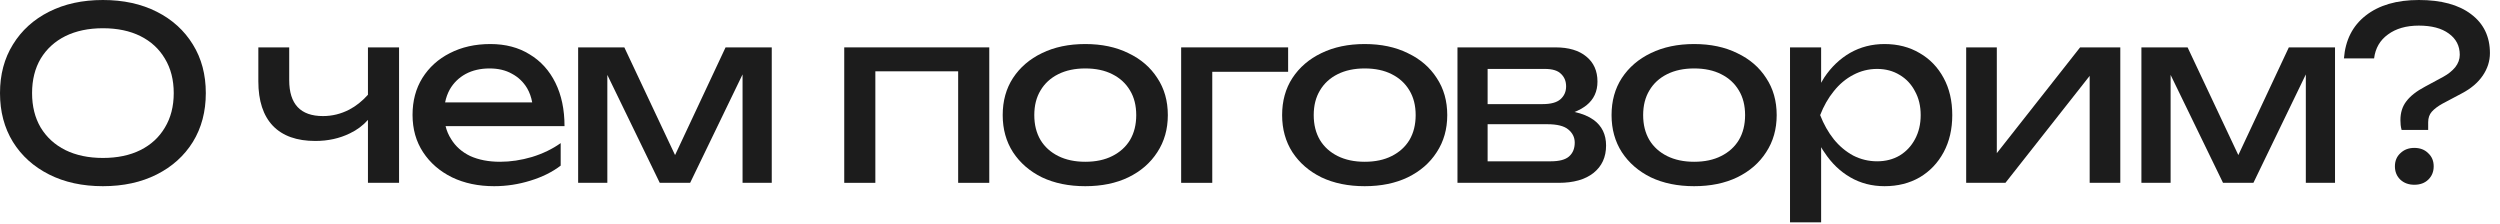 <?xml version="1.0" encoding="utf-8"?>
<svg xmlns="http://www.w3.org/2000/svg" fill="none" height="100%" overflow="visible" preserveAspectRatio="none" style="display: block;" viewBox="0 0 234 21" width="100%">
<g id="Frame 2147237559">
<g id="  ?">
<path d="M224.679 11.245C224.679 10.543 224.866 9.953 225.239 9.475C225.612 8.982 226.195 8.527 226.986 8.109L228.689 7.19C229.152 6.936 229.525 6.638 229.809 6.294C230.092 5.936 230.234 5.548 230.234 5.13C230.234 4.293 229.891 3.629 229.204 3.136C228.532 2.643 227.598 2.397 226.404 2.397C225.224 2.397 224.261 2.673 223.514 3.226C222.768 3.763 222.334 4.51 222.215 5.466H219.393C219.527 3.748 220.206 2.412 221.431 1.456C222.67 0.485 224.328 -3.75748e-05 226.404 -3.75748e-05C228.494 -3.75748e-05 230.122 0.44 231.287 1.322C232.467 2.203 233.057 3.42 233.057 4.973C233.057 5.719 232.833 6.421 232.385 7.078C231.937 7.735 231.287 8.288 230.436 8.736L228.621 9.699C228.188 9.938 227.852 10.192 227.613 10.461C227.389 10.715 227.277 11.043 227.277 11.446V12.163H224.791C224.746 11.999 224.716 11.842 224.701 11.693C224.686 11.543 224.679 11.394 224.679 11.245ZM225.978 17.293C225.456 17.293 225.022 17.136 224.679 16.822C224.336 16.494 224.164 16.076 224.164 15.568C224.164 15.06 224.336 14.65 224.679 14.336C225.022 14.007 225.456 13.843 225.978 13.843C226.516 13.843 226.949 14.007 227.277 14.336C227.621 14.65 227.793 15.06 227.793 15.568C227.793 16.076 227.621 16.494 227.277 16.822C226.949 17.136 226.516 17.293 225.978 17.293Z" fill="#1C1C1C" id="Vector"/>
<path d="M200.436 17.113V4.435H204.759L209.508 14.515L214.235 4.435H218.558V17.113H215.825V6.966L210.919 17.113H208.075L203.169 7.011V17.113H200.436Z" fill="#1C1C1C" id="Vector_2"/>
<path d="M184.034 17.113V4.435H186.902V14.336L194.697 4.435H198.46V17.113H195.593V7.101L187.708 17.113H184.034Z" fill="#1C1C1C" id="Vector_3"/>
<path d="M167.545 4.435H170.457V7.75C170.547 7.586 170.644 7.422 170.748 7.258C171.405 6.272 172.212 5.503 173.167 4.95C174.138 4.398 175.213 4.122 176.393 4.122C177.633 4.122 178.73 4.405 179.686 4.973C180.642 5.525 181.388 6.302 181.926 7.302C182.463 8.288 182.732 9.445 182.732 10.774C182.732 12.088 182.463 13.246 181.926 14.246C181.388 15.247 180.642 16.031 179.686 16.598C178.73 17.151 177.633 17.427 176.393 17.427C175.213 17.427 174.146 17.151 173.19 16.598C172.234 16.046 171.428 15.269 170.771 14.269C170.651 14.104 170.547 13.94 170.457 13.776V20.809H167.545V4.435ZM179.776 10.774C179.776 9.923 179.596 9.176 179.238 8.534C178.894 7.877 178.417 7.37 177.804 7.011C177.192 6.638 176.49 6.451 175.699 6.451C174.907 6.451 174.161 6.638 173.459 7.011C172.772 7.37 172.167 7.877 171.644 8.534C171.122 9.176 170.696 9.923 170.367 10.774C170.696 11.626 171.122 12.38 171.644 13.037C172.167 13.679 172.772 14.187 173.459 14.56C174.161 14.918 174.907 15.098 175.699 15.098C176.49 15.098 177.192 14.918 177.804 14.56C178.417 14.187 178.894 13.679 179.238 13.037C179.596 12.38 179.776 11.626 179.776 10.774Z" fill="#1C1C1C" id="Vector_4"/>
<path d="M158.57 17.427C157.032 17.427 155.68 17.151 154.516 16.598C153.366 16.031 152.462 15.247 151.805 14.246C151.163 13.246 150.842 12.088 150.842 10.774C150.842 9.445 151.163 8.288 151.805 7.302C152.462 6.302 153.366 5.525 154.516 4.973C155.68 4.405 157.032 4.122 158.57 4.122C160.108 4.122 161.452 4.405 162.602 4.973C163.767 5.525 164.67 6.302 165.312 7.302C165.969 8.288 166.298 9.445 166.298 10.774C166.298 12.088 165.969 13.246 165.312 14.246C164.67 15.247 163.767 16.031 162.602 16.598C161.452 17.151 160.108 17.427 158.57 17.427ZM158.57 15.142C159.556 15.142 160.399 14.963 161.101 14.605C161.818 14.246 162.371 13.746 162.759 13.104C163.147 12.447 163.341 11.67 163.341 10.774C163.341 9.878 163.147 9.109 162.759 8.467C162.371 7.81 161.818 7.302 161.101 6.944C160.399 6.586 159.556 6.406 158.57 6.406C157.599 6.406 156.756 6.586 156.039 6.944C155.322 7.302 154.769 7.81 154.381 8.467C153.993 9.109 153.799 9.878 153.799 10.774C153.799 11.67 153.993 12.447 154.381 13.104C154.769 13.746 155.322 14.246 156.039 14.605C156.756 14.963 157.599 15.142 158.57 15.142Z" fill="#1C1C1C" id="Vector_5"/>
<path d="M136.419 17.113V4.435H145.603C146.827 4.435 147.783 4.719 148.47 5.286C149.172 5.854 149.523 6.638 149.523 7.638C149.523 8.564 149.179 9.303 148.492 9.856C148.164 10.11 147.791 10.319 147.372 10.483C148.089 10.633 148.687 10.879 149.164 11.222C149.941 11.79 150.329 12.589 150.329 13.619C150.329 14.709 149.934 15.568 149.142 16.195C148.366 16.807 147.283 17.113 145.894 17.113H136.419ZM139.241 9.744H144.393C145.155 9.744 145.707 9.595 146.051 9.296C146.409 8.982 146.588 8.579 146.588 8.086C146.588 7.608 146.432 7.22 146.118 6.922C145.819 6.608 145.312 6.451 144.595 6.451H139.241V9.744ZM139.241 15.098H145.155C145.946 15.098 146.514 14.948 146.857 14.649C147.216 14.336 147.395 13.903 147.395 13.35C147.395 12.857 147.193 12.447 146.79 12.118C146.402 11.79 145.745 11.626 144.819 11.626H139.241V15.098Z" fill="#1C1C1C" id="Vector_6"/>
<path d="M127.735 17.427C126.197 17.427 124.845 17.151 123.681 16.598C122.531 16.031 121.627 15.247 120.97 14.246C120.328 13.246 120.007 12.088 120.007 10.774C120.007 9.445 120.328 8.288 120.97 7.302C121.627 6.302 122.531 5.525 123.681 4.973C124.845 4.405 126.197 4.122 127.735 4.122C129.273 4.122 130.617 4.405 131.767 4.973C132.932 5.525 133.835 6.302 134.477 7.302C135.134 8.288 135.463 9.445 135.463 10.774C135.463 12.088 135.134 13.246 134.477 14.246C133.835 15.247 132.932 16.031 131.767 16.598C130.617 17.151 129.273 17.427 127.735 17.427ZM127.735 15.142C128.721 15.142 129.564 14.963 130.266 14.605C130.983 14.246 131.535 13.746 131.924 13.104C132.312 12.447 132.506 11.67 132.506 10.774C132.506 9.878 132.312 9.109 131.924 8.467C131.535 7.81 130.983 7.302 130.266 6.944C129.564 6.586 128.721 6.406 127.735 6.406C126.764 6.406 125.921 6.586 125.204 6.944C124.487 7.302 123.934 7.81 123.546 8.467C123.158 9.109 122.964 9.878 122.964 10.774C122.964 11.67 123.158 12.447 123.546 13.104C123.934 13.746 124.487 14.246 125.204 14.605C125.921 14.963 126.764 15.142 127.735 15.142Z" fill="#1C1C1C" id="Vector_7"/>
<path d="M120.569 4.435V6.72H113.468V17.113H110.556V4.435H120.569Z" fill="#1C1C1C" id="Vector_8"/>
<path d="M101.581 17.427C100.043 17.427 98.692 17.151 97.527 16.598C96.377 16.031 95.473 15.247 94.816 14.246C94.174 13.246 93.853 12.088 93.853 10.774C93.853 9.445 94.174 8.288 94.816 7.302C95.473 6.302 96.377 5.525 97.527 4.973C98.692 4.405 100.043 4.122 101.581 4.122C103.119 4.122 104.463 4.405 105.613 4.973C106.778 5.525 107.681 6.302 108.324 7.302C108.981 8.288 109.309 9.445 109.309 10.774C109.309 12.088 108.981 13.246 108.324 14.246C107.681 15.247 106.778 16.031 105.613 16.598C104.463 17.151 103.119 17.427 101.581 17.427ZM101.581 15.142C102.567 15.142 103.41 14.963 104.112 14.605C104.829 14.246 105.382 13.746 105.77 13.104C106.158 12.447 106.352 11.67 106.352 10.774C106.352 9.878 106.158 9.109 105.77 8.467C105.382 7.81 104.829 7.302 104.112 6.944C103.41 6.586 102.567 6.406 101.581 6.406C100.611 6.406 99.767 6.586 99.05 6.944C98.333 7.302 97.781 7.81 97.392 8.467C97.004 9.109 96.81 9.878 96.81 10.774C96.81 11.67 97.004 12.447 97.392 13.104C97.781 13.746 98.333 14.246 99.05 14.605C99.767 14.963 100.611 15.142 101.581 15.142Z" fill="#1C1C1C" id="Vector_9"/>
<path d="M92.596 4.435V17.113H89.684V6.675H81.933V17.113H79.021V4.435H92.596Z" fill="#1C1C1C" id="Vector_10"/>
<path d="M54.114 17.113V4.435H58.438L63.186 14.515L67.913 4.435H72.236V17.113H69.503V6.966L64.597 17.113H61.753L56.847 7.011V17.113H54.114Z" fill="#1C1C1C" id="Vector_11"/>
<path d="M46.253 17.427C44.775 17.427 43.46 17.151 42.31 16.598C41.161 16.031 40.257 15.247 39.6 14.246C38.943 13.246 38.614 12.081 38.614 10.752C38.614 9.438 38.921 8.288 39.533 7.302C40.16 6.302 41.019 5.525 42.109 4.973C43.214 4.405 44.476 4.122 45.895 4.122C47.313 4.122 48.538 4.443 49.568 5.085C50.614 5.712 51.42 6.6 51.987 7.75C52.555 8.9 52.839 10.252 52.839 11.805H41.706C41.81 12.238 41.982 12.641 42.221 13.014C42.639 13.701 43.236 14.231 44.013 14.605C44.804 14.963 45.738 15.142 46.813 15.142C47.784 15.142 48.777 14.993 49.792 14.694C50.808 14.381 51.704 13.948 52.48 13.395V15.501C51.704 16.098 50.755 16.569 49.635 16.912C48.53 17.255 47.403 17.427 46.253 17.427ZM49.815 9.587C49.725 9.094 49.568 8.654 49.344 8.266C48.986 7.668 48.508 7.213 47.91 6.899C47.328 6.571 46.634 6.406 45.827 6.406C44.976 6.406 44.23 6.578 43.587 6.922C42.96 7.265 42.467 7.743 42.109 8.355C41.9 8.728 41.751 9.139 41.661 9.587H49.815Z" fill="#1C1C1C" id="Vector_12"/>
<path d="M29.512 13.194C27.78 13.194 26.458 12.723 25.547 11.782C24.636 10.827 24.181 9.438 24.181 7.616V4.435H27.07V7.504C27.07 9.744 28.123 10.864 30.229 10.864C31.095 10.864 31.916 10.662 32.693 10.259C33.32 9.931 33.902 9.468 34.44 8.87V4.435H37.352V17.113H34.44V11.222C33.977 11.745 33.417 12.163 32.76 12.477C31.789 12.955 30.707 13.194 29.512 13.194Z" fill="#1C1C1C" id="Vector_13"/>
<path d="M9.632 17.427C7.721 17.427 6.041 17.061 4.592 16.33C3.143 15.598 2.016 14.582 1.21 13.283C0.403 11.969 -8.34465e-07 10.446 -8.34465e-07 8.714C-8.34465e-07 6.981 0.403 5.466 1.21 4.166C2.016 2.852 3.143 1.829 4.592 1.098C6.041 0.366 7.721 -3.8147e-06 9.632 -3.8147e-06C11.543 -3.8147e-06 13.223 0.366 14.672 1.098C16.12 1.829 17.248 2.852 18.054 4.166C18.861 5.466 19.264 6.981 19.264 8.714C19.264 10.446 18.861 11.969 18.054 13.283C17.248 14.582 16.12 15.598 14.672 16.33C13.223 17.061 11.543 17.427 9.632 17.427ZM9.632 14.784C10.991 14.784 12.163 14.538 13.149 14.045C14.134 13.552 14.896 12.85 15.434 11.939C15.986 11.028 16.262 9.953 16.262 8.714C16.262 7.474 15.986 6.399 15.434 5.488C14.896 4.577 14.134 3.875 13.149 3.382C12.163 2.89 10.991 2.643 9.632 2.643C8.288 2.643 7.116 2.89 6.115 3.382C5.13 3.875 4.361 4.577 3.808 5.488C3.27 6.399 3.002 7.474 3.002 8.714C3.002 9.953 3.27 11.028 3.808 11.939C4.361 12.85 5.13 13.552 6.115 14.045C7.116 14.538 8.288 14.784 9.632 14.784Z" fill="#1C1C1C" id="Vector_14"/>
</g>
</g>
</svg>